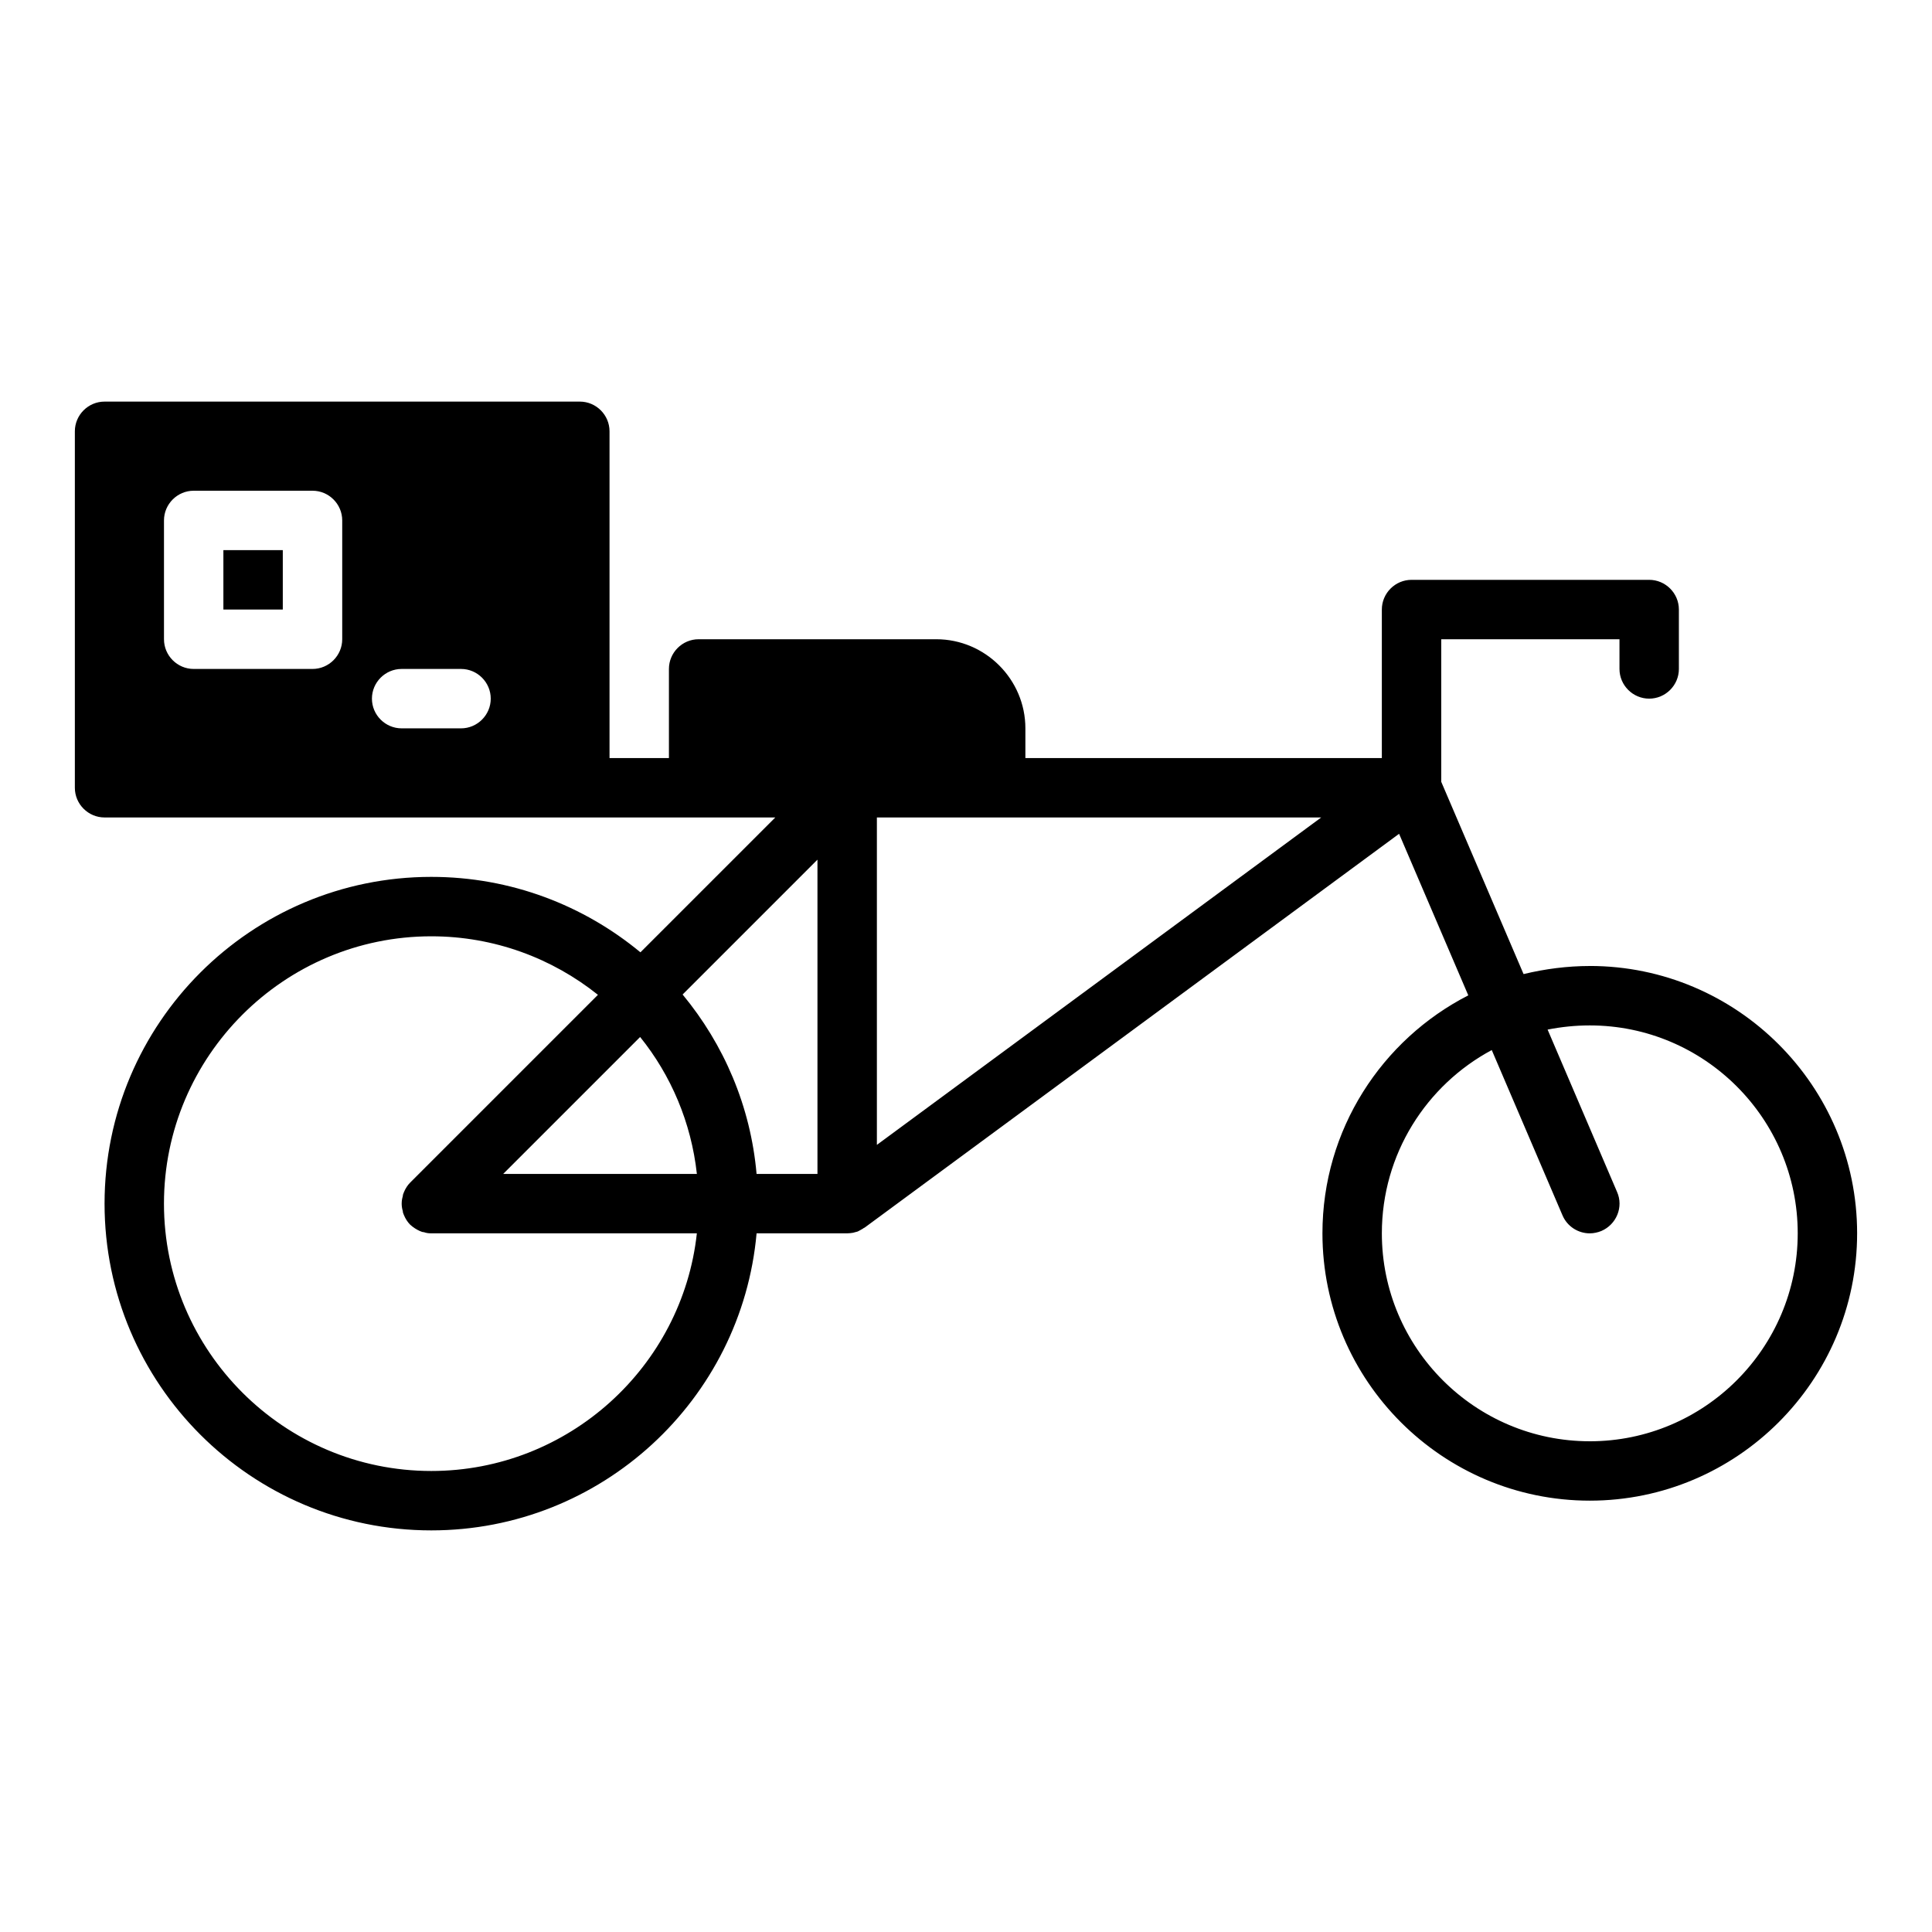 <?xml version="1.0" encoding="UTF-8"?>
<!-- Uploaded to: SVG Repo, www.svgrepo.com, Generator: SVG Repo Mixer Tools -->
<svg fill="#000000" width="800px" height="800px" version="1.1" viewBox="144 144 512 512" xmlns="http://www.w3.org/2000/svg">
 <g>
  <path d="m565.31 400c-5.984 0-11.887 0.785-17.477 2.125h-0.078l-21.809-50.934v-37.785h47.234v7.871c0 4.328 3.543 7.871 7.871 7.871 4.328 0 7.871-3.543 7.871-7.871v-15.742c0-4.328-3.543-7.871-7.871-7.871h-62.977c-4.328 0-7.871 3.543-7.871 7.871v39.359h-94.465v-7.871c0-12.988-10.629-23.617-23.617-23.617h-62.977c-4.328 0-7.871 3.543-7.871 7.871v23.617h-15.742v-86.594c0-4.328-3.543-7.871-7.871-7.871h-125.95c-4.328 0-7.871 3.543-7.871 7.871v94.465c0 4.328 3.543 7.871 7.871 7.871h177.75l-35.738 35.738c-15.035-12.438-34.324-19.992-55.422-19.992-47.781 0-86.59 38.809-86.59 86.594 0 47.785 38.809 86.594 86.594 86.594 45.105 0 82.262-34.637 86.199-78.719l24.008-0.004h0.004 0.004 0.012c0.543 0 1.086-0.078 1.555-0.156 0.281-0.07 0.504-0.141 0.773-0.211 0.039-0.012 0.078-0.02 0.113-0.031 0.152-0.008 0.301-0.074 0.453-0.152 0.031 0 0.078-0.043 0.121-0.062 0.031-0.012 0.059-0.031 0.086-0.043 0.039-0.023 0.082-0.027 0.105-0.055 0.238-0.156 0.473-0.234 0.707-0.395 0.129-0.043 0.262-0.16 0.391-0.258 0.109-0.074 0.234-0.098 0.34-0.176l141.6-104.34 18.34 42.816c-22.906 11.73-38.652 35.586-38.652 63.059 0 39.047 31.805 70.848 70.848 70.848 39.047 0 70.848-31.805 70.848-70.848 0.004-39.047-31.801-70.848-70.844-70.848zm0 125.95c-30.387 0-55.105-24.719-55.105-55.105 0-21.02 11.809-39.281 29.125-48.57l18.734 43.77c1.262 2.992 4.176 4.805 7.246 4.805 1.023 0 2.125-0.238 3.07-0.629 4.016-1.73 5.902-6.375 4.172-10.312l-18.422-43.059c3.621-0.711 7.32-1.105 11.18-1.105 30.387 0 55.105 24.719 55.105 55.105-0.004 30.387-24.723 55.102-55.105 55.102zm-307.01 7.875c-39.047 0-70.848-31.805-70.848-70.848 0-39.047 31.805-70.848 70.848-70.848 16.688 0 32.039 5.824 44.16 15.508l-49.75 49.75c-0.707 0.707-1.258 1.574-1.652 2.519-0.156 0.391-0.312 0.707-0.312 1.102-0.395 1.258-0.395 2.676 0 3.938 0 0.395 0.156 0.707 0.316 1.102 0.395 0.945 0.945 1.809 1.652 2.519 0.789 0.707 1.652 1.262 2.519 1.652 0.395 0.156 0.707 0.316 1.102 0.316 0.629 0.234 1.258 0.312 1.965 0.312h70.375c-3.856 35.344-34.004 62.977-70.375 62.977zm19.051-78.723 36.289-36.289c8.188 10.156 13.543 22.672 15.039 36.289zm47.547-47.547 35.738-35.738v83.285h-16.137c-1.574-17.949-8.66-34.32-19.602-47.547zm82.973-46.918h86.262l-117.75 86.766v-86.766zm-133.82-31.488c0 4.328-3.543 7.871-7.871 7.871h-15.742c-4.328 0-7.871-3.543-7.871-7.871 0-4.328 3.543-7.871 7.871-7.871h15.742c4.328 0 7.871 3.543 7.871 7.871zm-39.359-47.23v31.488c0 4.328-3.543 7.871-7.871 7.871h-31.492c-4.328 0-7.871-3.543-7.871-7.871v-31.488c0-4.328 3.543-7.871 7.871-7.871h31.488c4.332 0 7.875 3.543 7.875 7.871z"/>
  <path d="m203.2 289.79h15.742v15.742h-15.742z"/>
 </g>
</svg>
